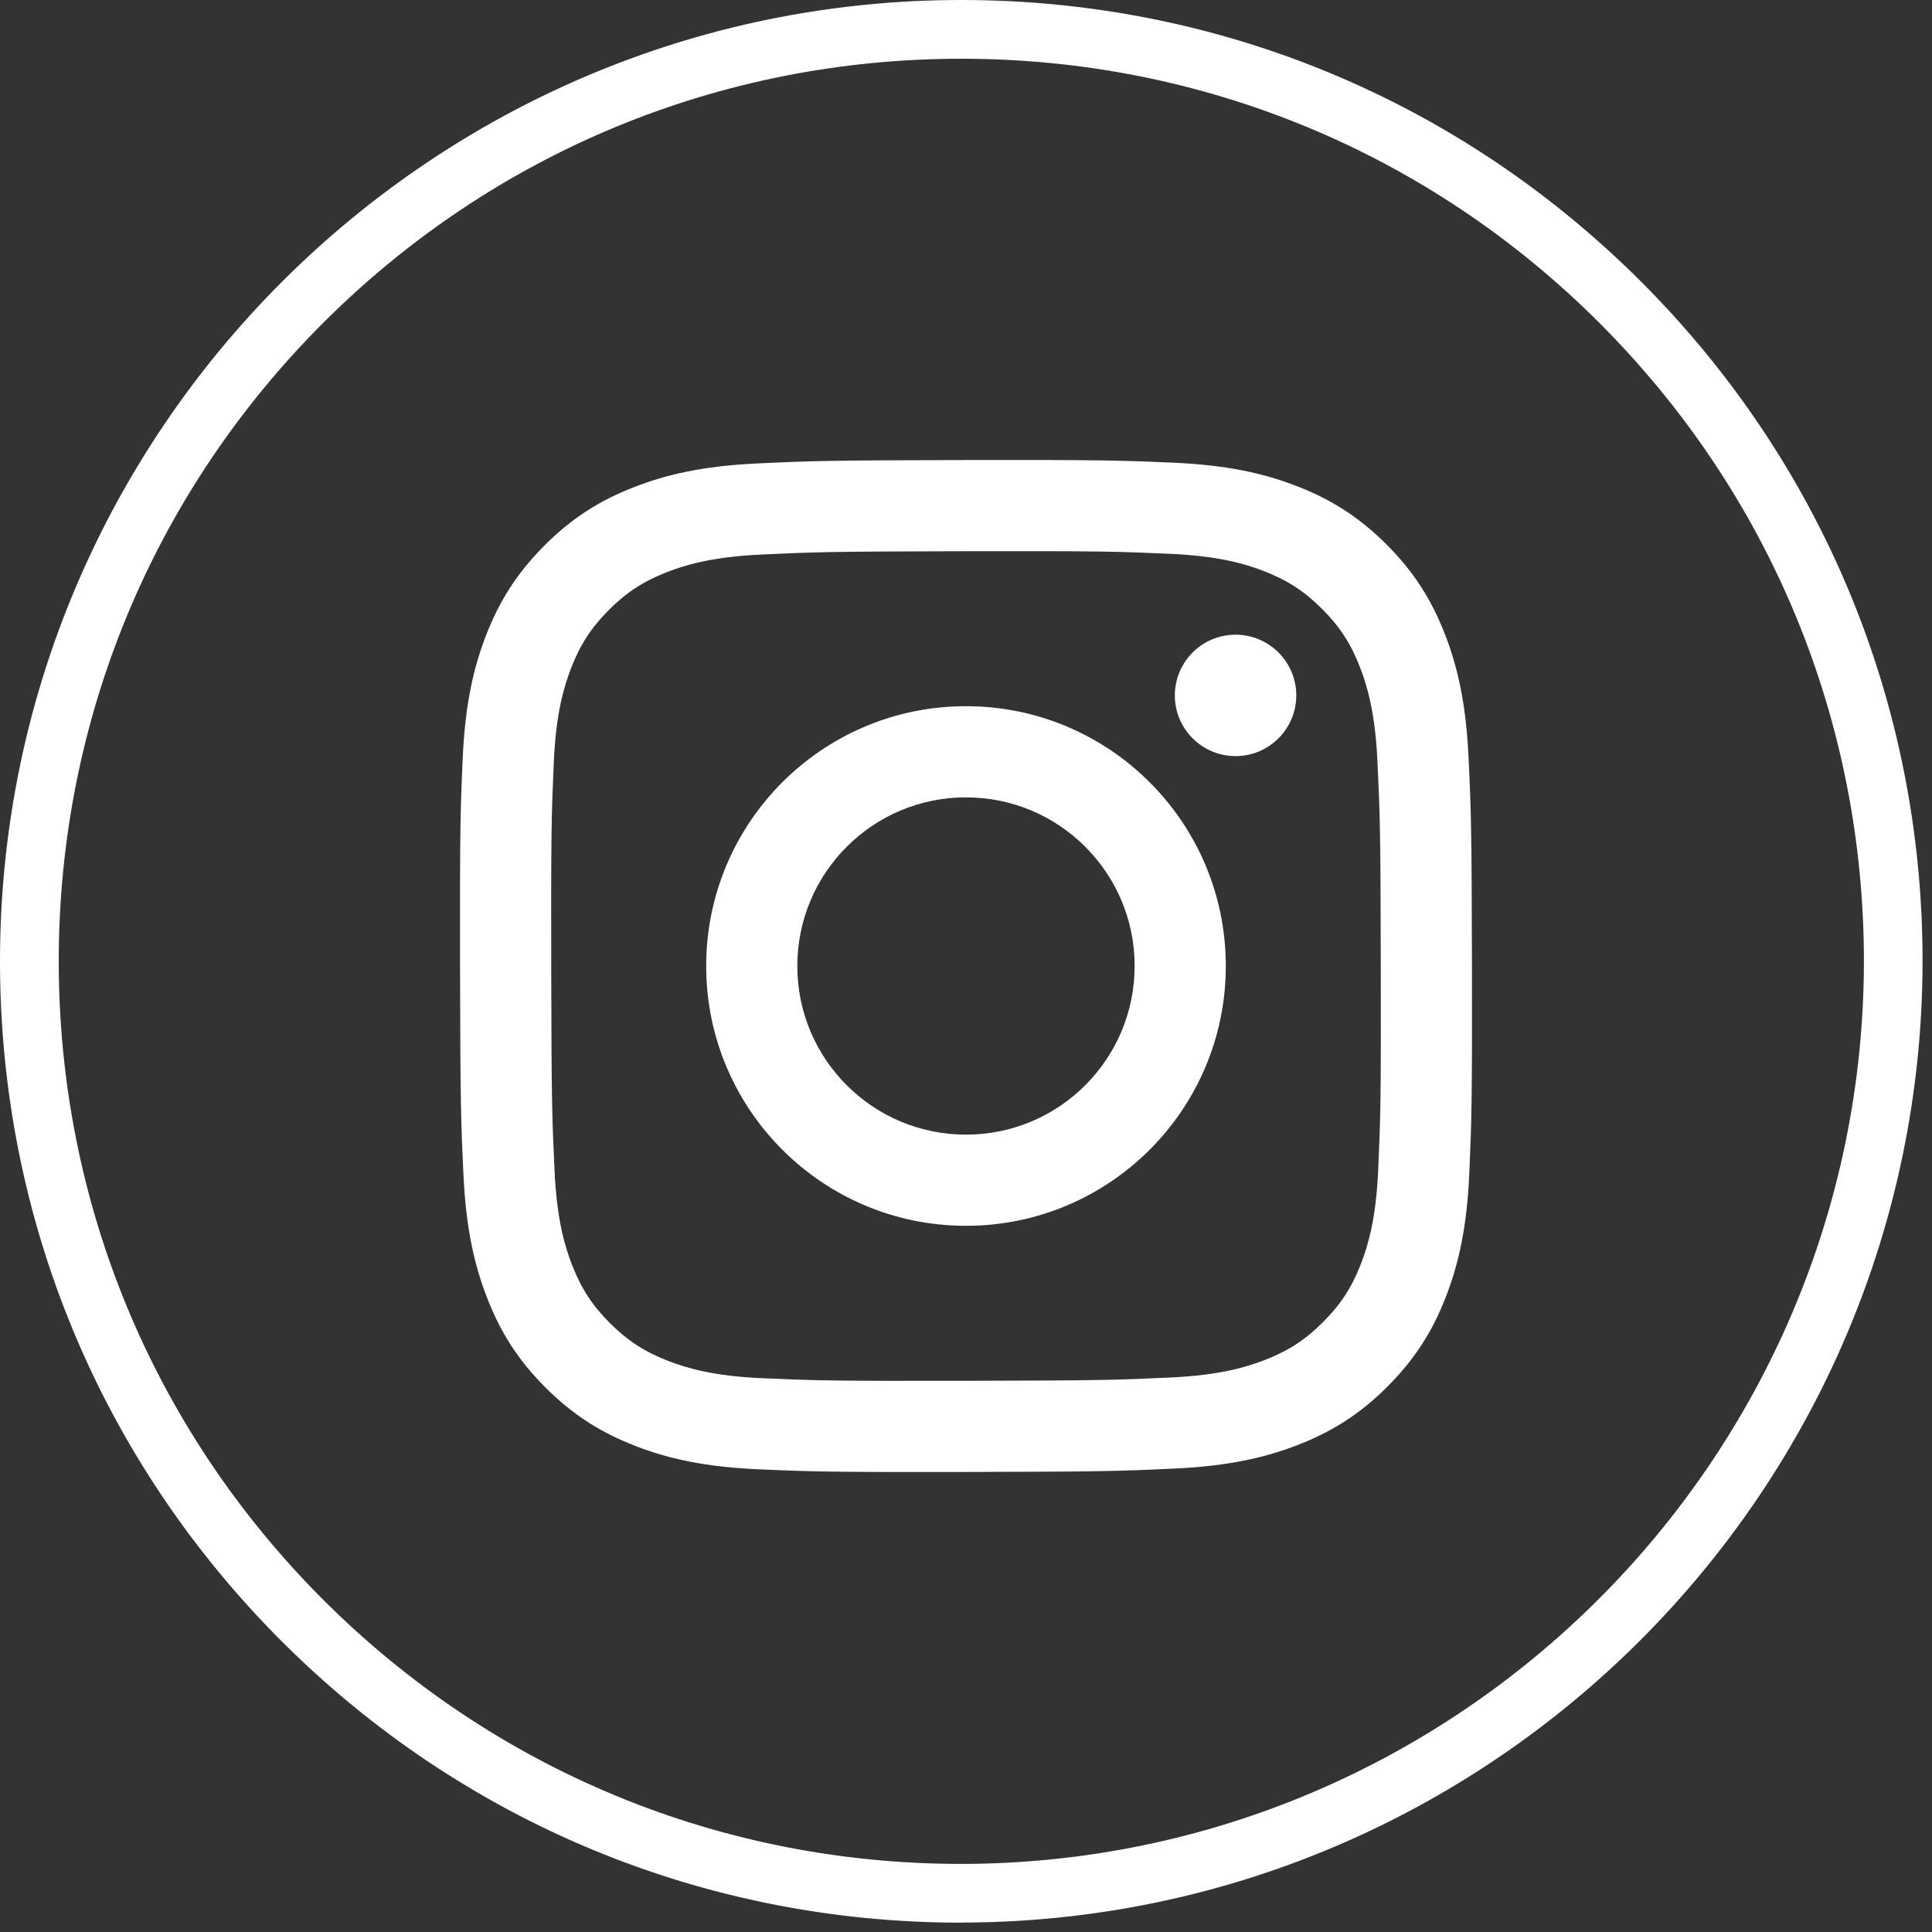 <?xml version="1.0" encoding="UTF-8"?> <svg xmlns="http://www.w3.org/2000/svg" width="42" height="42" viewBox="0 0 42 42" fill="none"><rect x="0" y="0" width="42" height="42" fill="#333333" stroke="none"/><path d="M20.897 41.797C15.316 41.797 10.066 39.622 6.121 35.677C2.173 31.729 0 26.479 0 20.897C0 9.374 9.376 0 20.897 0C26.479 0 31.727 2.176 35.674 6.121C39.622 10.068 41.795 15.316 41.795 20.897C41.782 32.411 32.408 41.785 20.895 41.795L20.897 41.797ZM20.897 1.277C15.655 1.277 10.73 3.317 7.022 7.022C3.319 10.73 1.277 15.658 1.277 20.897C1.277 26.137 3.317 31.065 7.022 34.773C10.727 38.478 15.655 40.52 20.897 40.52C31.706 40.51 40.508 31.709 40.52 20.9C40.52 15.66 38.48 10.732 34.775 7.025C31.07 3.319 26.142 1.277 20.9 1.277H20.897Z" fill="white"></path><path d="M16.444 10.076C15.274 10.131 14.475 10.319 13.776 10.593C13.053 10.874 12.44 11.252 11.83 11.865C11.22 12.477 10.845 13.091 10.565 13.815C10.294 14.515 10.11 15.315 10.059 16.486C10.007 17.66 9.996 18.034 10.001 21.021C10.007 24.008 10.02 24.383 10.076 25.556C10.132 26.726 10.319 27.525 10.593 28.224C10.875 28.948 11.252 29.56 11.865 30.17C12.477 30.78 13.092 31.155 13.816 31.435C14.515 31.706 15.316 31.89 16.486 31.941C17.66 31.993 18.034 32.004 21.02 31.999C24.008 31.993 24.383 31.98 25.556 31.924C26.727 31.868 27.525 31.681 28.224 31.408C28.948 31.125 29.561 30.748 30.17 30.135C30.78 29.523 31.155 28.909 31.435 28.184C31.706 27.485 31.89 26.685 31.941 25.515C31.992 24.341 32.004 23.966 31.999 20.979C31.993 17.992 31.98 17.618 31.924 16.445C31.868 15.274 31.681 14.475 31.407 13.776C31.125 13.053 30.748 12.44 30.136 11.83C29.523 11.22 28.909 10.844 28.184 10.565C27.485 10.294 26.685 10.11 25.514 10.059C24.341 10.007 23.966 9.996 20.979 10.001C17.992 10.007 17.618 10.02 16.444 10.076ZM16.573 29.961C15.5 29.915 14.918 29.736 14.53 29.587C14.016 29.388 13.649 29.15 13.263 28.767C12.878 28.382 12.639 28.017 12.438 27.504C12.287 27.116 12.106 26.534 12.056 25.462C12.001 24.302 11.989 23.954 11.983 21.017C11.978 18.081 11.988 17.733 12.039 16.572C12.085 15.501 12.264 14.918 12.413 14.53C12.612 14.015 12.85 13.649 13.233 13.263C13.618 12.877 13.984 12.639 14.497 12.438C14.885 12.287 15.466 12.107 16.538 12.056C17.698 12.001 18.046 11.989 20.982 11.983C23.919 11.978 24.267 11.988 25.428 12.039C26.5 12.086 27.082 12.263 27.47 12.413C27.984 12.612 28.351 12.849 28.737 13.234C29.122 13.618 29.361 13.983 29.562 14.497C29.713 14.884 29.893 15.466 29.944 16.538C29.999 17.698 30.012 18.046 30.017 20.983C30.023 23.92 30.012 24.267 29.961 25.427C29.915 26.5 29.737 27.082 29.587 27.471C29.388 27.985 29.15 28.351 28.766 28.737C28.382 29.122 28.016 29.362 27.503 29.562C27.116 29.713 26.533 29.894 25.462 29.945C24.302 29.999 23.954 30.012 21.017 30.017C18.081 30.023 17.733 30.012 16.573 29.961ZM25.54 15.12C25.541 15.848 26.134 16.438 26.862 16.437C27.591 16.436 28.181 15.844 28.18 15.115C28.178 14.386 27.586 13.796 26.857 13.798C26.128 13.799 25.539 14.392 25.54 15.12ZM15.352 21.011C15.358 24.13 17.892 26.654 21.011 26.648C24.13 26.642 26.654 24.109 26.648 20.989C26.642 17.87 24.108 15.346 20.989 15.352C17.87 15.358 15.346 17.892 15.352 21.011ZM17.333 21.007C17.33 18.982 18.968 17.337 20.993 17.334C23.017 17.33 24.663 18.968 24.666 20.993C24.67 23.018 23.032 24.662 21.007 24.666C18.982 24.67 17.337 23.032 17.333 21.007Z" fill="white"></path></svg> 